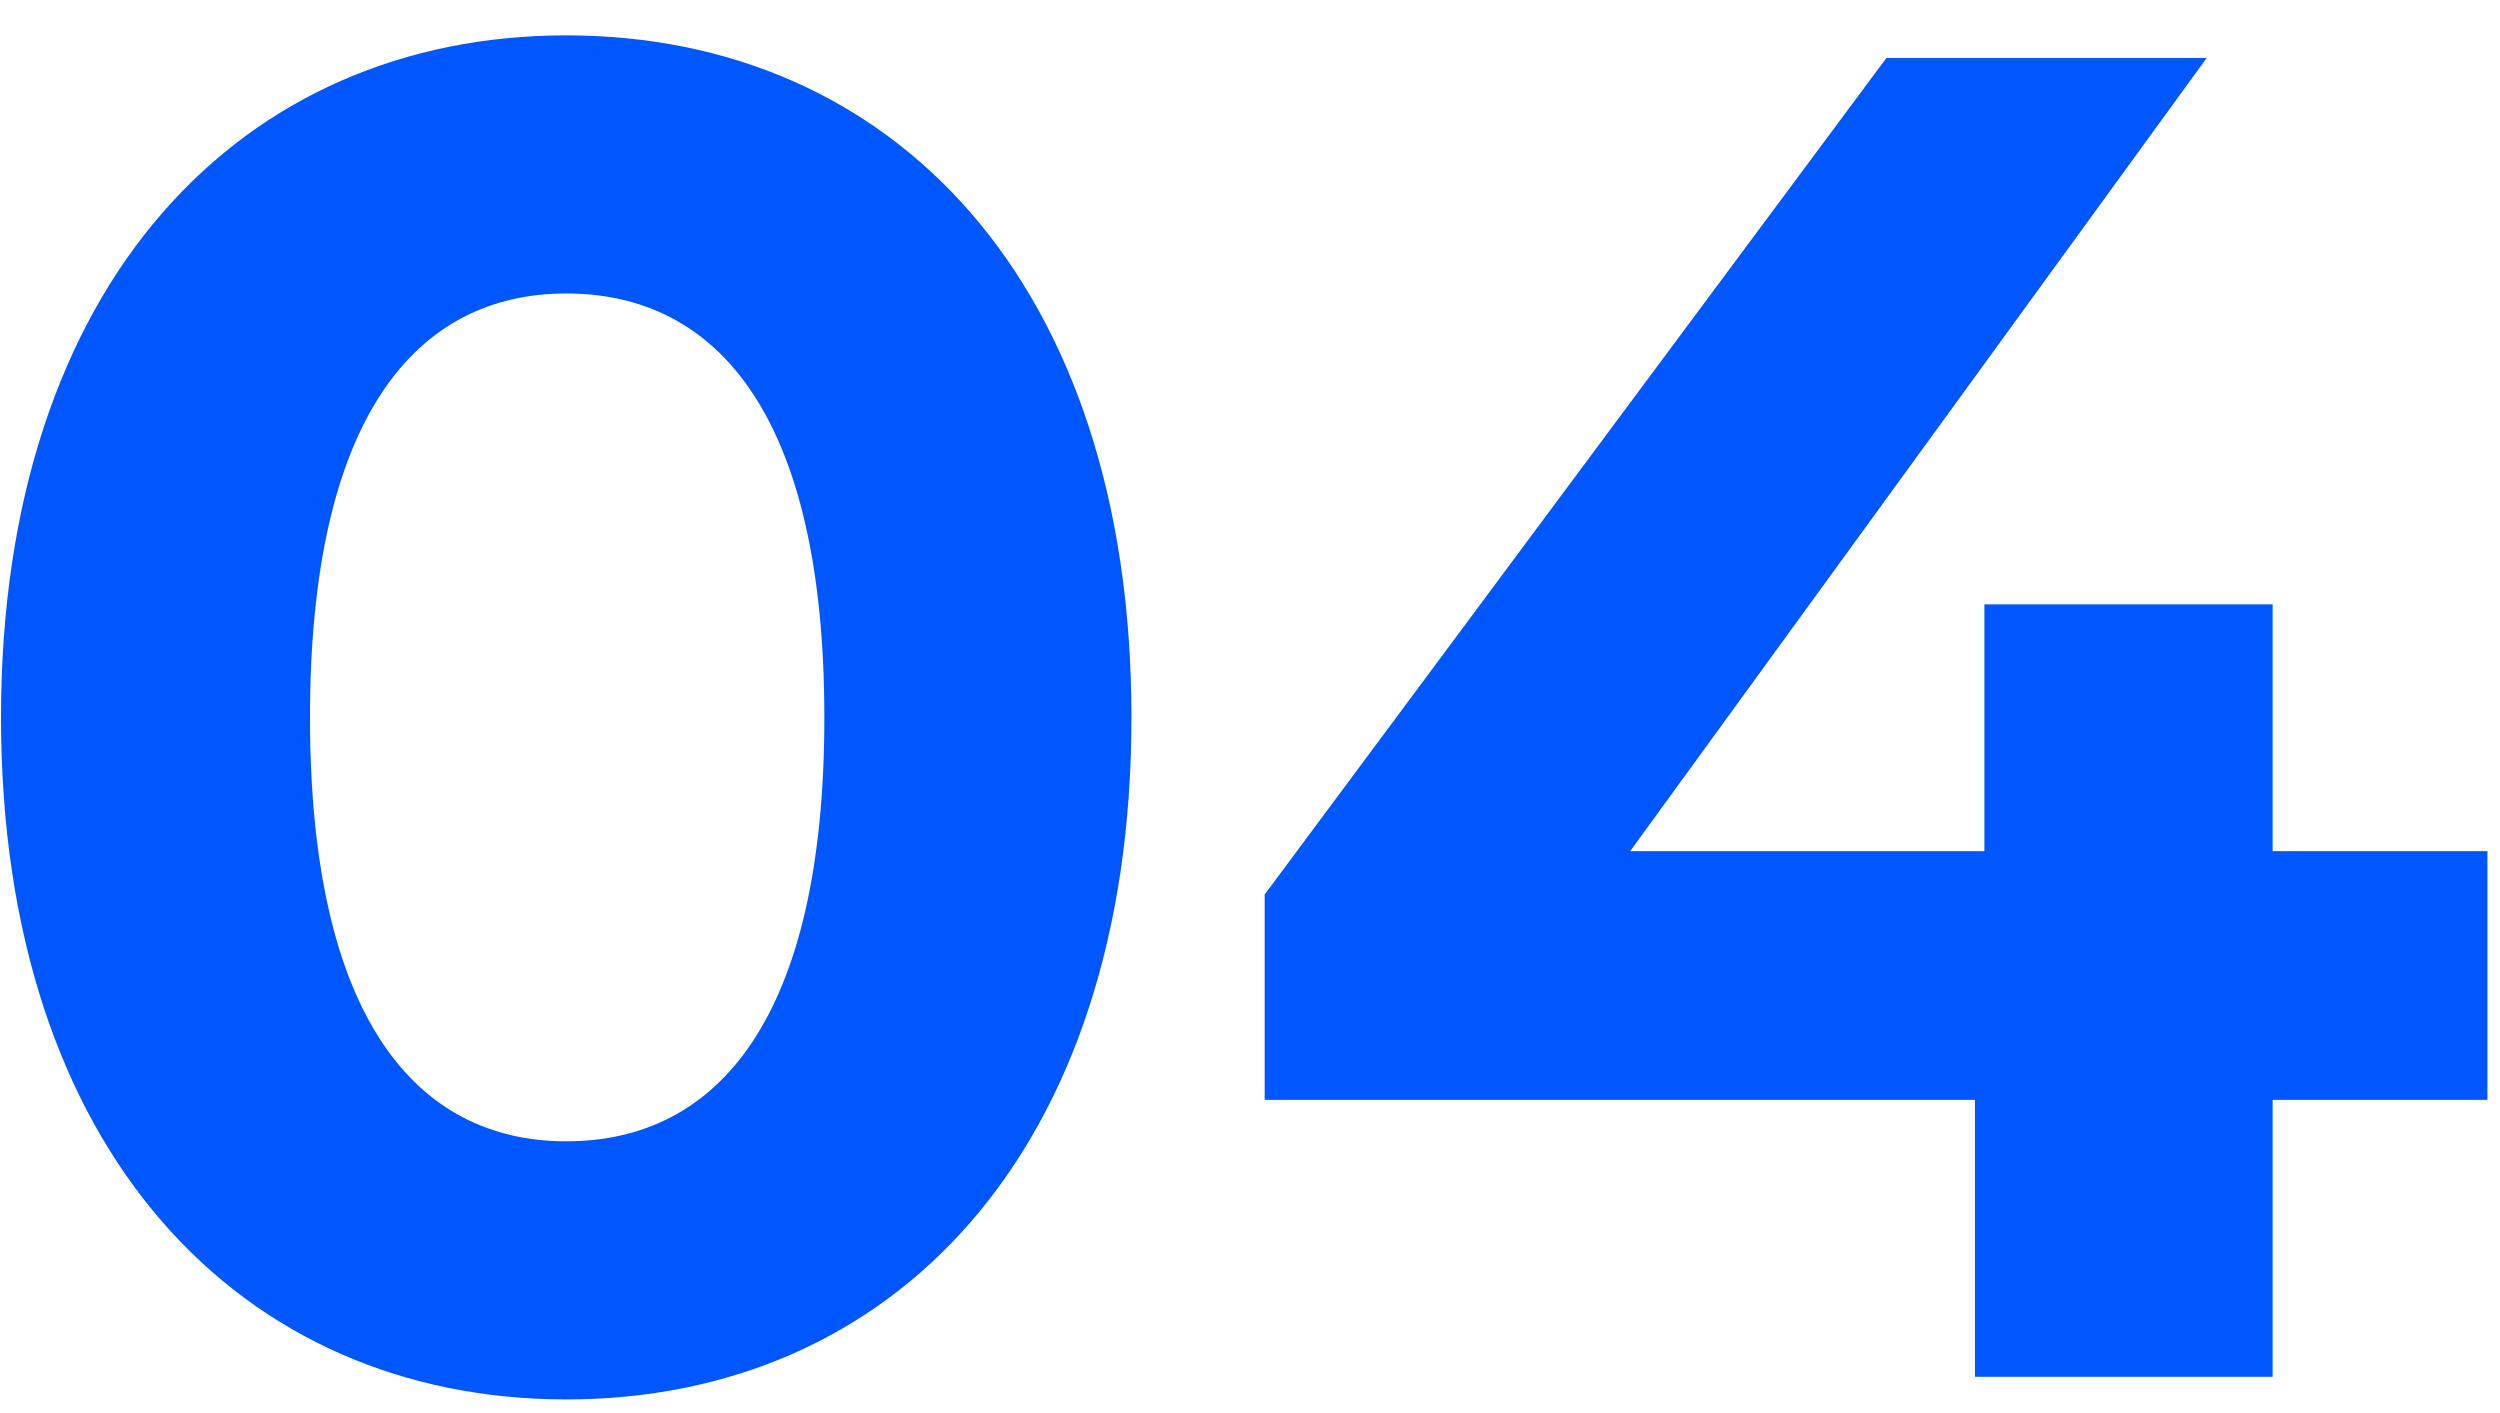 <?xml version="1.0" encoding="UTF-8"?> <svg xmlns="http://www.w3.org/2000/svg" width="69" height="39" viewBox="0 0 69 39" fill="none"> <path d="M15.628 38.624C24.624 38.624 31.228 31.812 31.228 19.8C31.228 7.788 24.624 0.976 15.628 0.976C6.684 0.976 0.028 7.788 0.028 19.8C0.028 31.812 6.684 38.624 15.628 38.624ZM15.628 31.5C11.468 31.5 8.556 28.068 8.556 19.8C8.556 11.532 11.468 8.1 15.628 8.1C19.84 8.1 22.752 11.532 22.752 19.8C22.752 28.068 19.84 31.5 15.628 31.5ZM68.653 23.492H62.725V16.68H54.769V23.492H44.993L60.905 1.6H52.065L34.905 24.688V30.356H54.509V38H62.725V30.356H68.653V23.492Z" fill="#0057FF"></path> </svg> 
